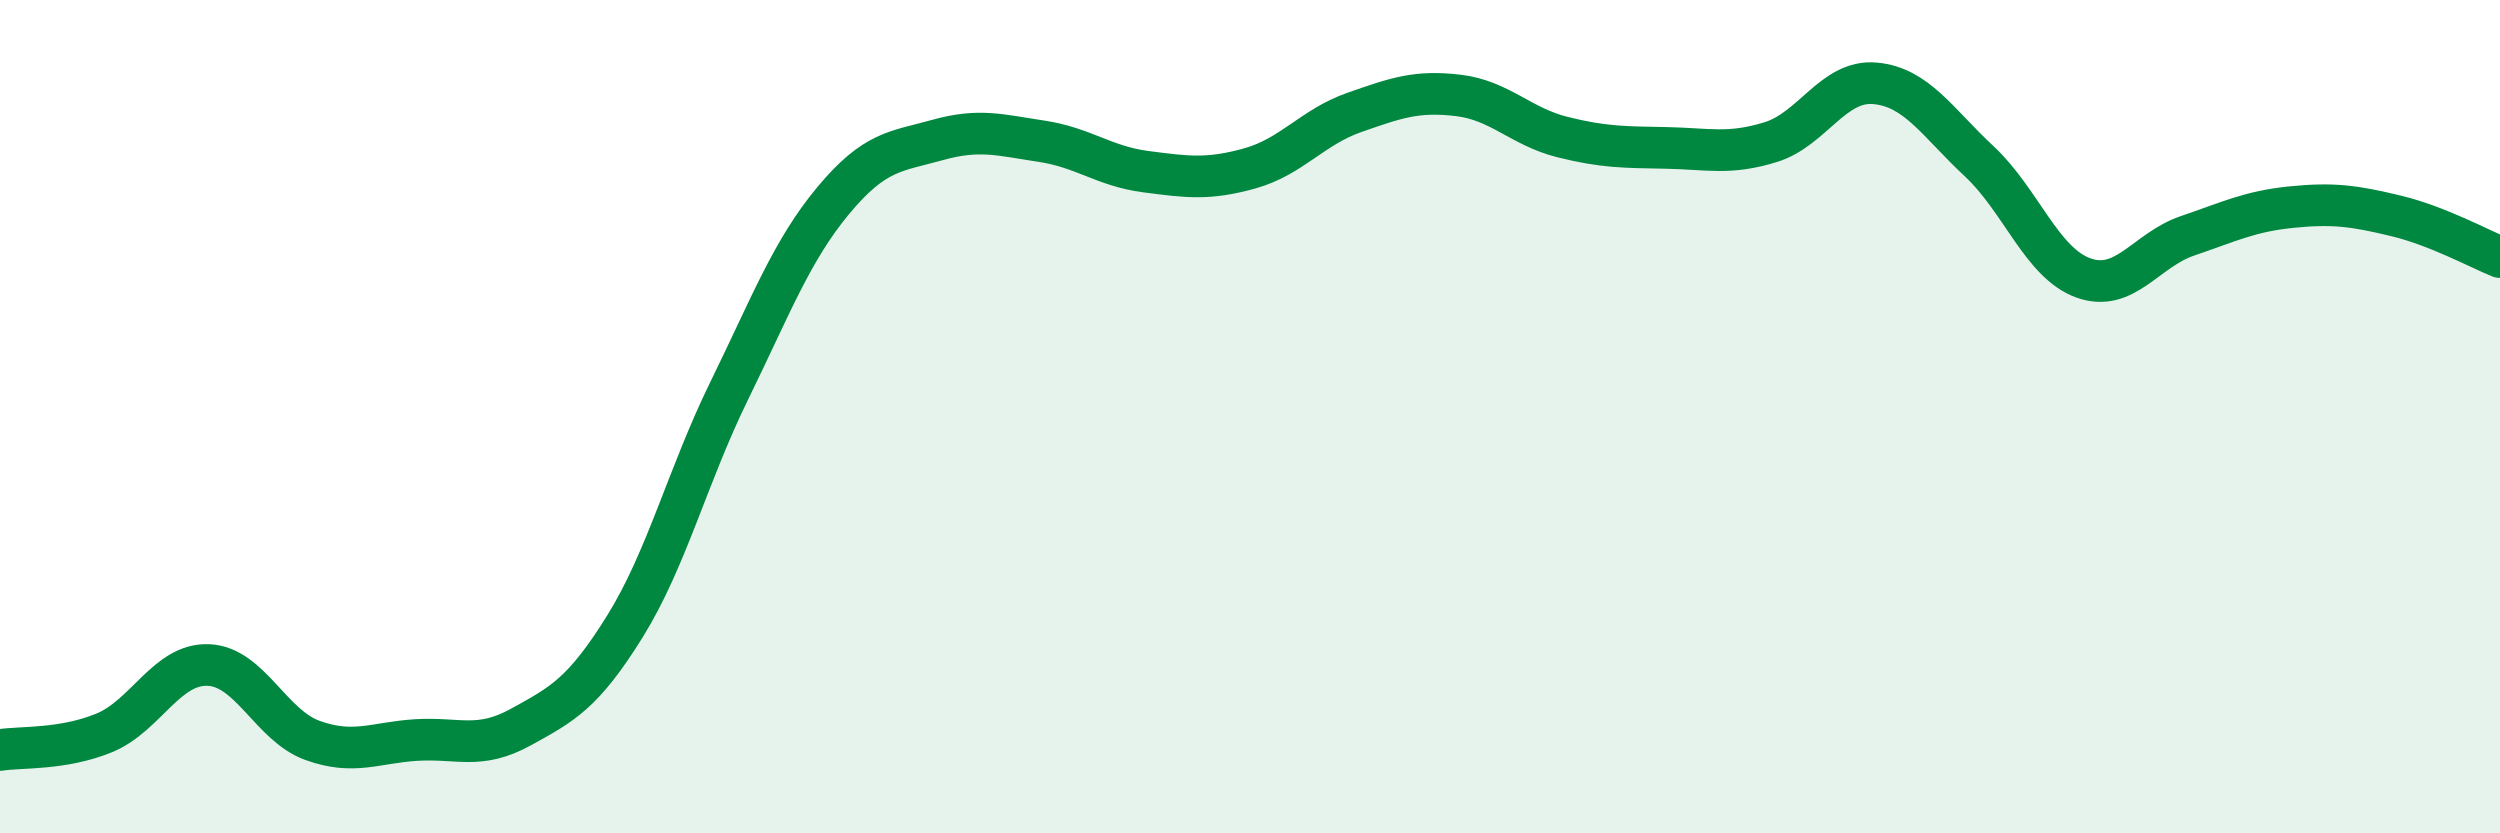 
    <svg width="60" height="20" viewBox="0 0 60 20" xmlns="http://www.w3.org/2000/svg">
      <path
        d="M 0,18 C 0.5,17.92 1.5,18 2.5,17.59 C 3.5,17.18 4,15.92 5,15.96 C 6,16 6.5,17.41 7.5,17.77 C 8.5,18.13 9,17.82 10,17.76 C 11,17.7 11.5,18 12.5,17.45 C 13.5,16.9 14,16.64 15,15.03 C 16,13.42 16.5,11.42 17.5,9.38 C 18.5,7.34 19,6.01 20,4.81 C 21,3.61 21.5,3.64 22.5,3.36 C 23.5,3.08 24,3.24 25,3.39 C 26,3.54 26.5,3.99 27.5,4.12 C 28.5,4.25 29,4.32 30,4.04 C 31,3.76 31.5,3.05 32.5,2.7 C 33.5,2.35 34,2.17 35,2.29 C 36,2.41 36.5,3.04 37.5,3.29 C 38.5,3.54 39,3.53 40,3.55 C 41,3.57 41.5,3.72 42.5,3.41 C 43.5,3.1 44,1.91 45,2 C 46,2.09 46.5,2.94 47.5,3.87 C 48.5,4.8 49,6.31 50,6.67 C 51,7.03 51.5,6 52.5,5.66 C 53.5,5.32 54,5.07 55,4.97 C 56,4.87 56.5,4.94 57.5,5.18 C 58.5,5.42 59.5,5.97 60,6.17L60 20L0 20Z"
        fill="#008740"
        opacity="0.1"
        stroke-linecap="round"
        stroke-linejoin="round"
      />
      <path
        d="M 0,18 C 0.5,17.92 1.5,18 2.5,17.59 C 3.5,17.18 4,15.92 5,15.96 C 6,16 6.5,17.41 7.5,17.77 C 8.5,18.13 9,17.82 10,17.76 C 11,17.7 11.5,18 12.5,17.45 C 13.5,16.9 14,16.64 15,15.03 C 16,13.42 16.5,11.42 17.5,9.38 C 18.5,7.34 19,6.01 20,4.81 C 21,3.61 21.5,3.64 22.5,3.36 C 23.5,3.08 24,3.24 25,3.39 C 26,3.54 26.5,3.99 27.5,4.12 C 28.5,4.25 29,4.32 30,4.04 C 31,3.76 31.5,3.05 32.5,2.7 C 33.5,2.35 34,2.17 35,2.29 C 36,2.41 36.5,3.04 37.5,3.29 C 38.5,3.54 39,3.53 40,3.55 C 41,3.57 41.5,3.72 42.5,3.41 C 43.5,3.1 44,1.91 45,2 C 46,2.09 46.5,2.94 47.5,3.87 C 48.5,4.8 49,6.31 50,6.67 C 51,7.03 51.5,6 52.5,5.66 C 53.5,5.32 54,5.07 55,4.97 C 56,4.87 56.5,4.94 57.5,5.18 C 58.5,5.42 59.5,5.97 60,6.17"
        stroke="#008740"
        stroke-width="1"
        fill="none"
        stroke-linecap="round"
        stroke-linejoin="round"
      />
    </svg>
  
